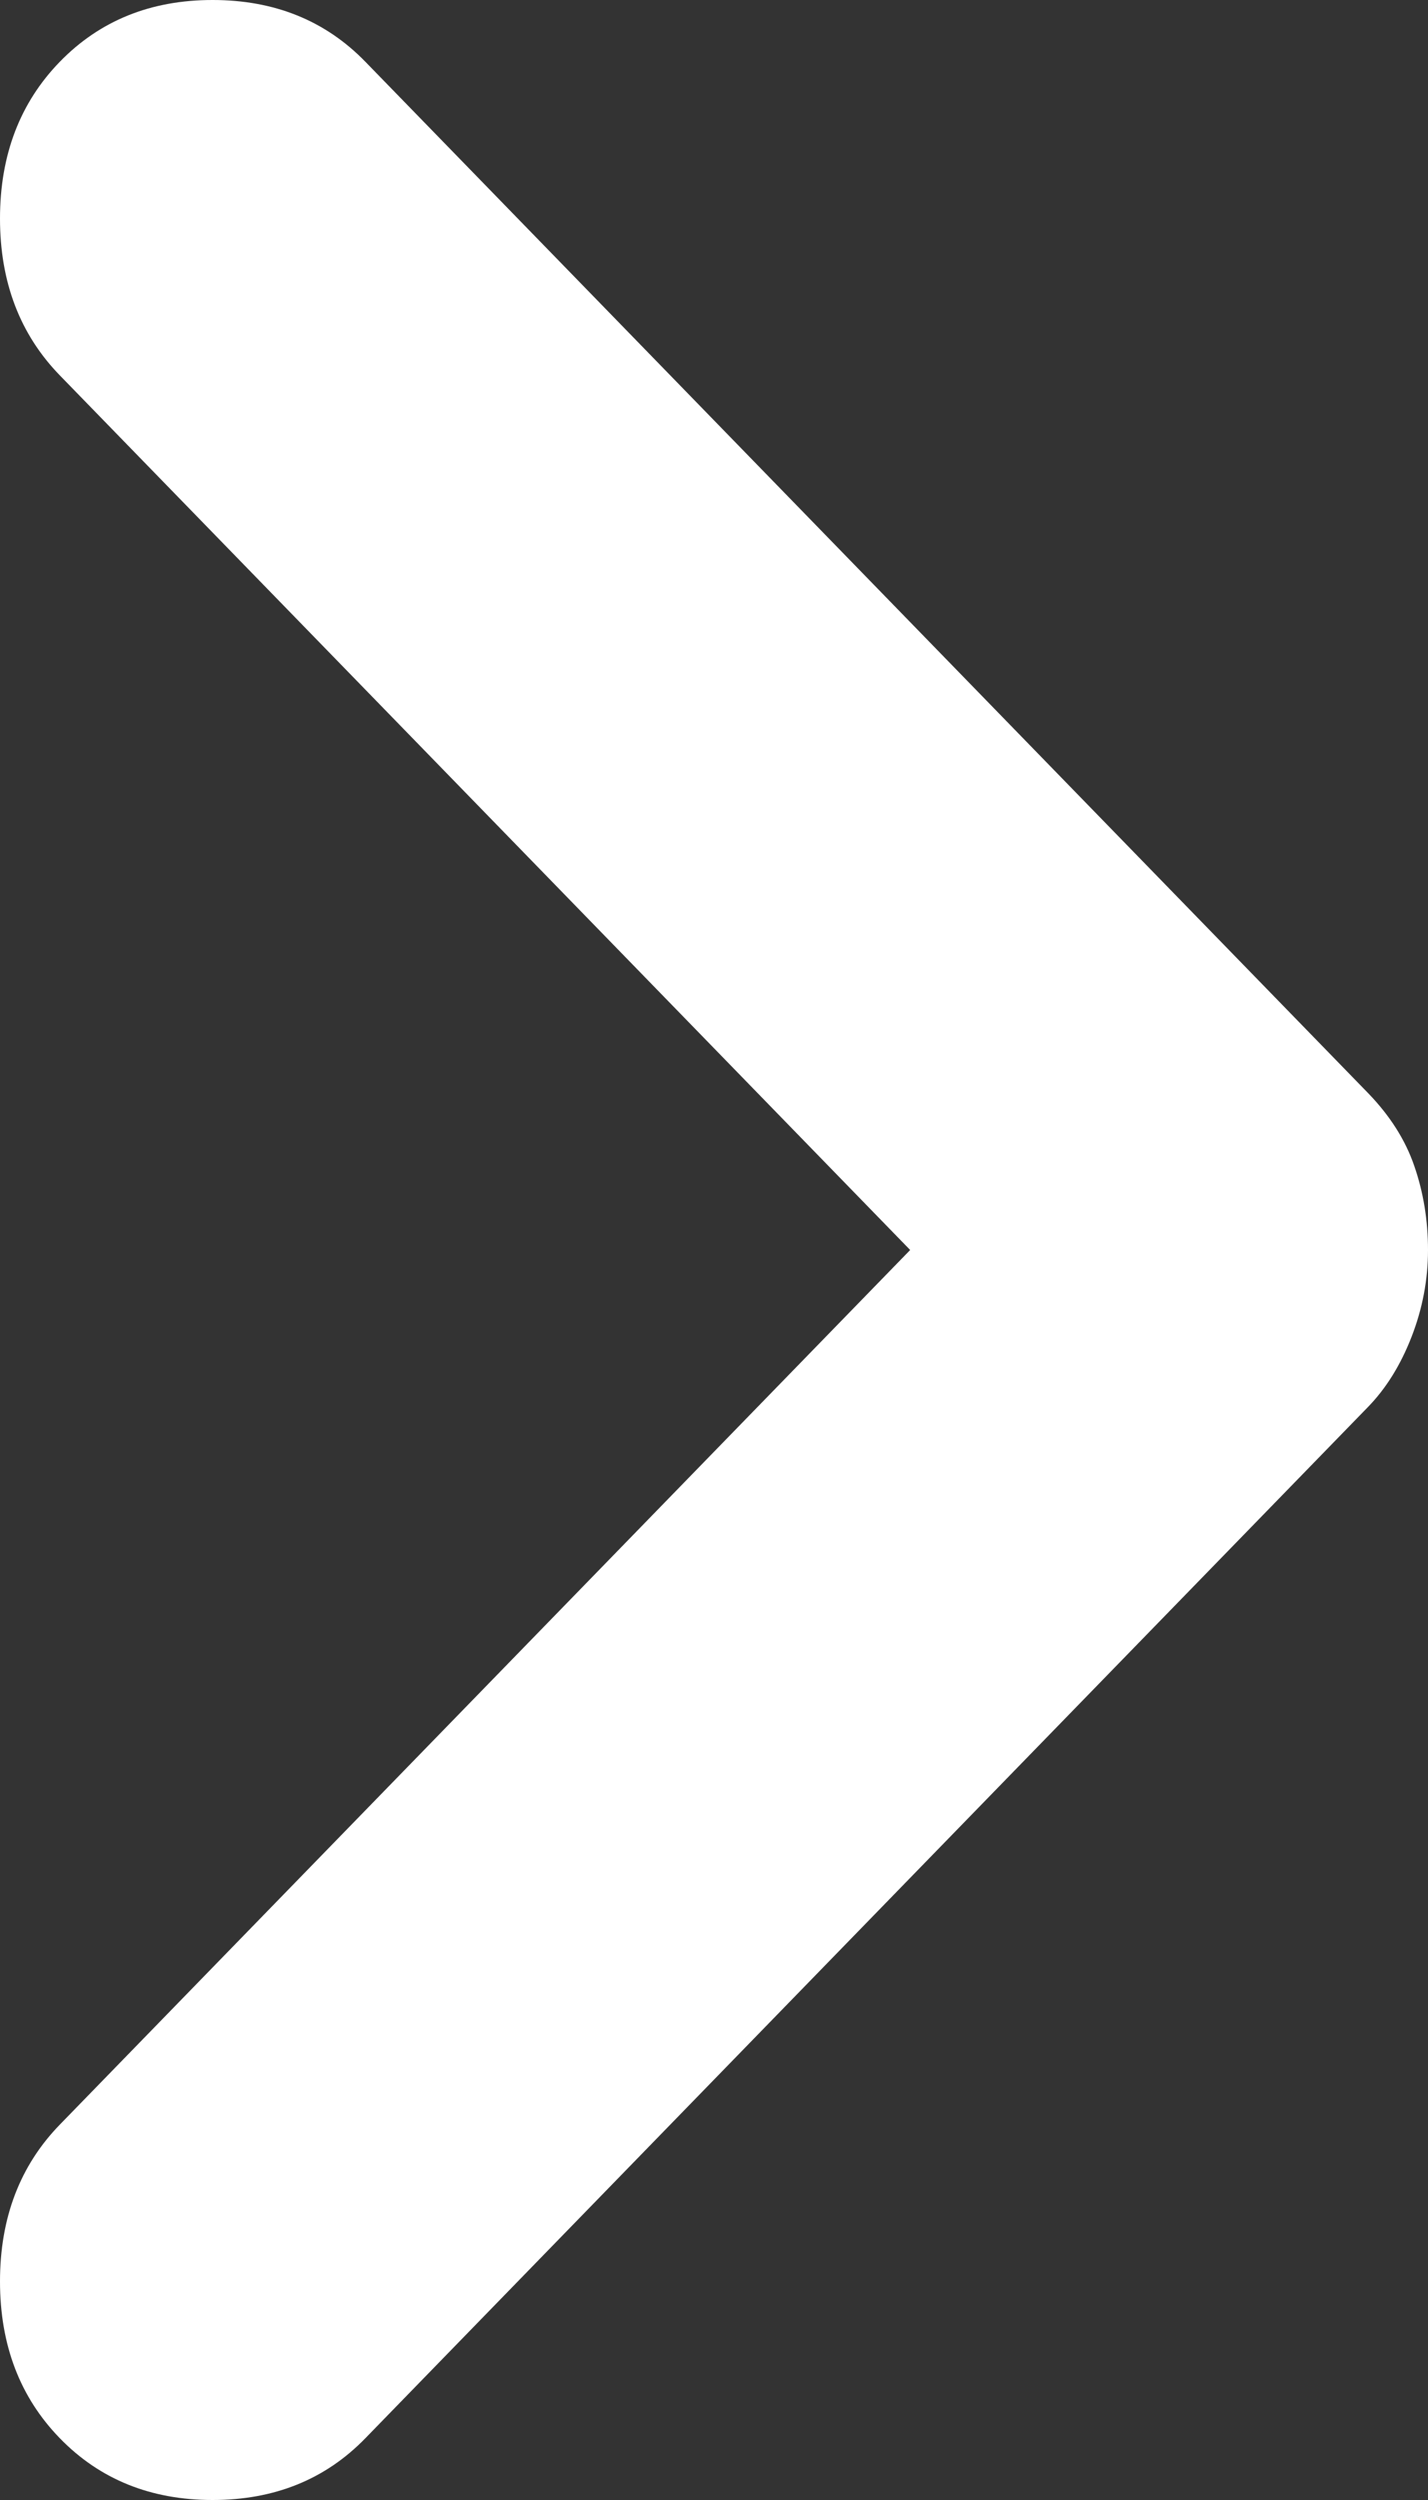 <svg width="8" height="14" viewBox="0 0 8 14" fill="none" xmlns="http://www.w3.org/2000/svg">
<rect x="0" y="0" width="8" height="14" fill="#333333" stroke="none"/>
<path d="M8 7C8 7.167 7.969 7.329 7.908 7.486C7.847 7.643 7.766 7.774 7.664 7.879L2.046 13.655C1.822 13.885 1.537 14 1.191 14C0.845 14 0.56 13.885 0.336 13.655C0.112 13.425 0 13.132 0 12.776C0 12.42 0.112 12.127 0.336 11.897L5.099 7L0.336 2.103C0.112 1.873 0 1.58 0 1.224C0 0.868 0.112 0.575 0.336 0.345C0.56 0.115 0.845 0 1.191 0C1.537 0 1.822 0.115 2.046 0.345L7.664 6.121C7.786 6.247 7.873 6.383 7.923 6.529C7.974 6.676 8 6.833 8 7Z" fill="white"/>
</svg>
